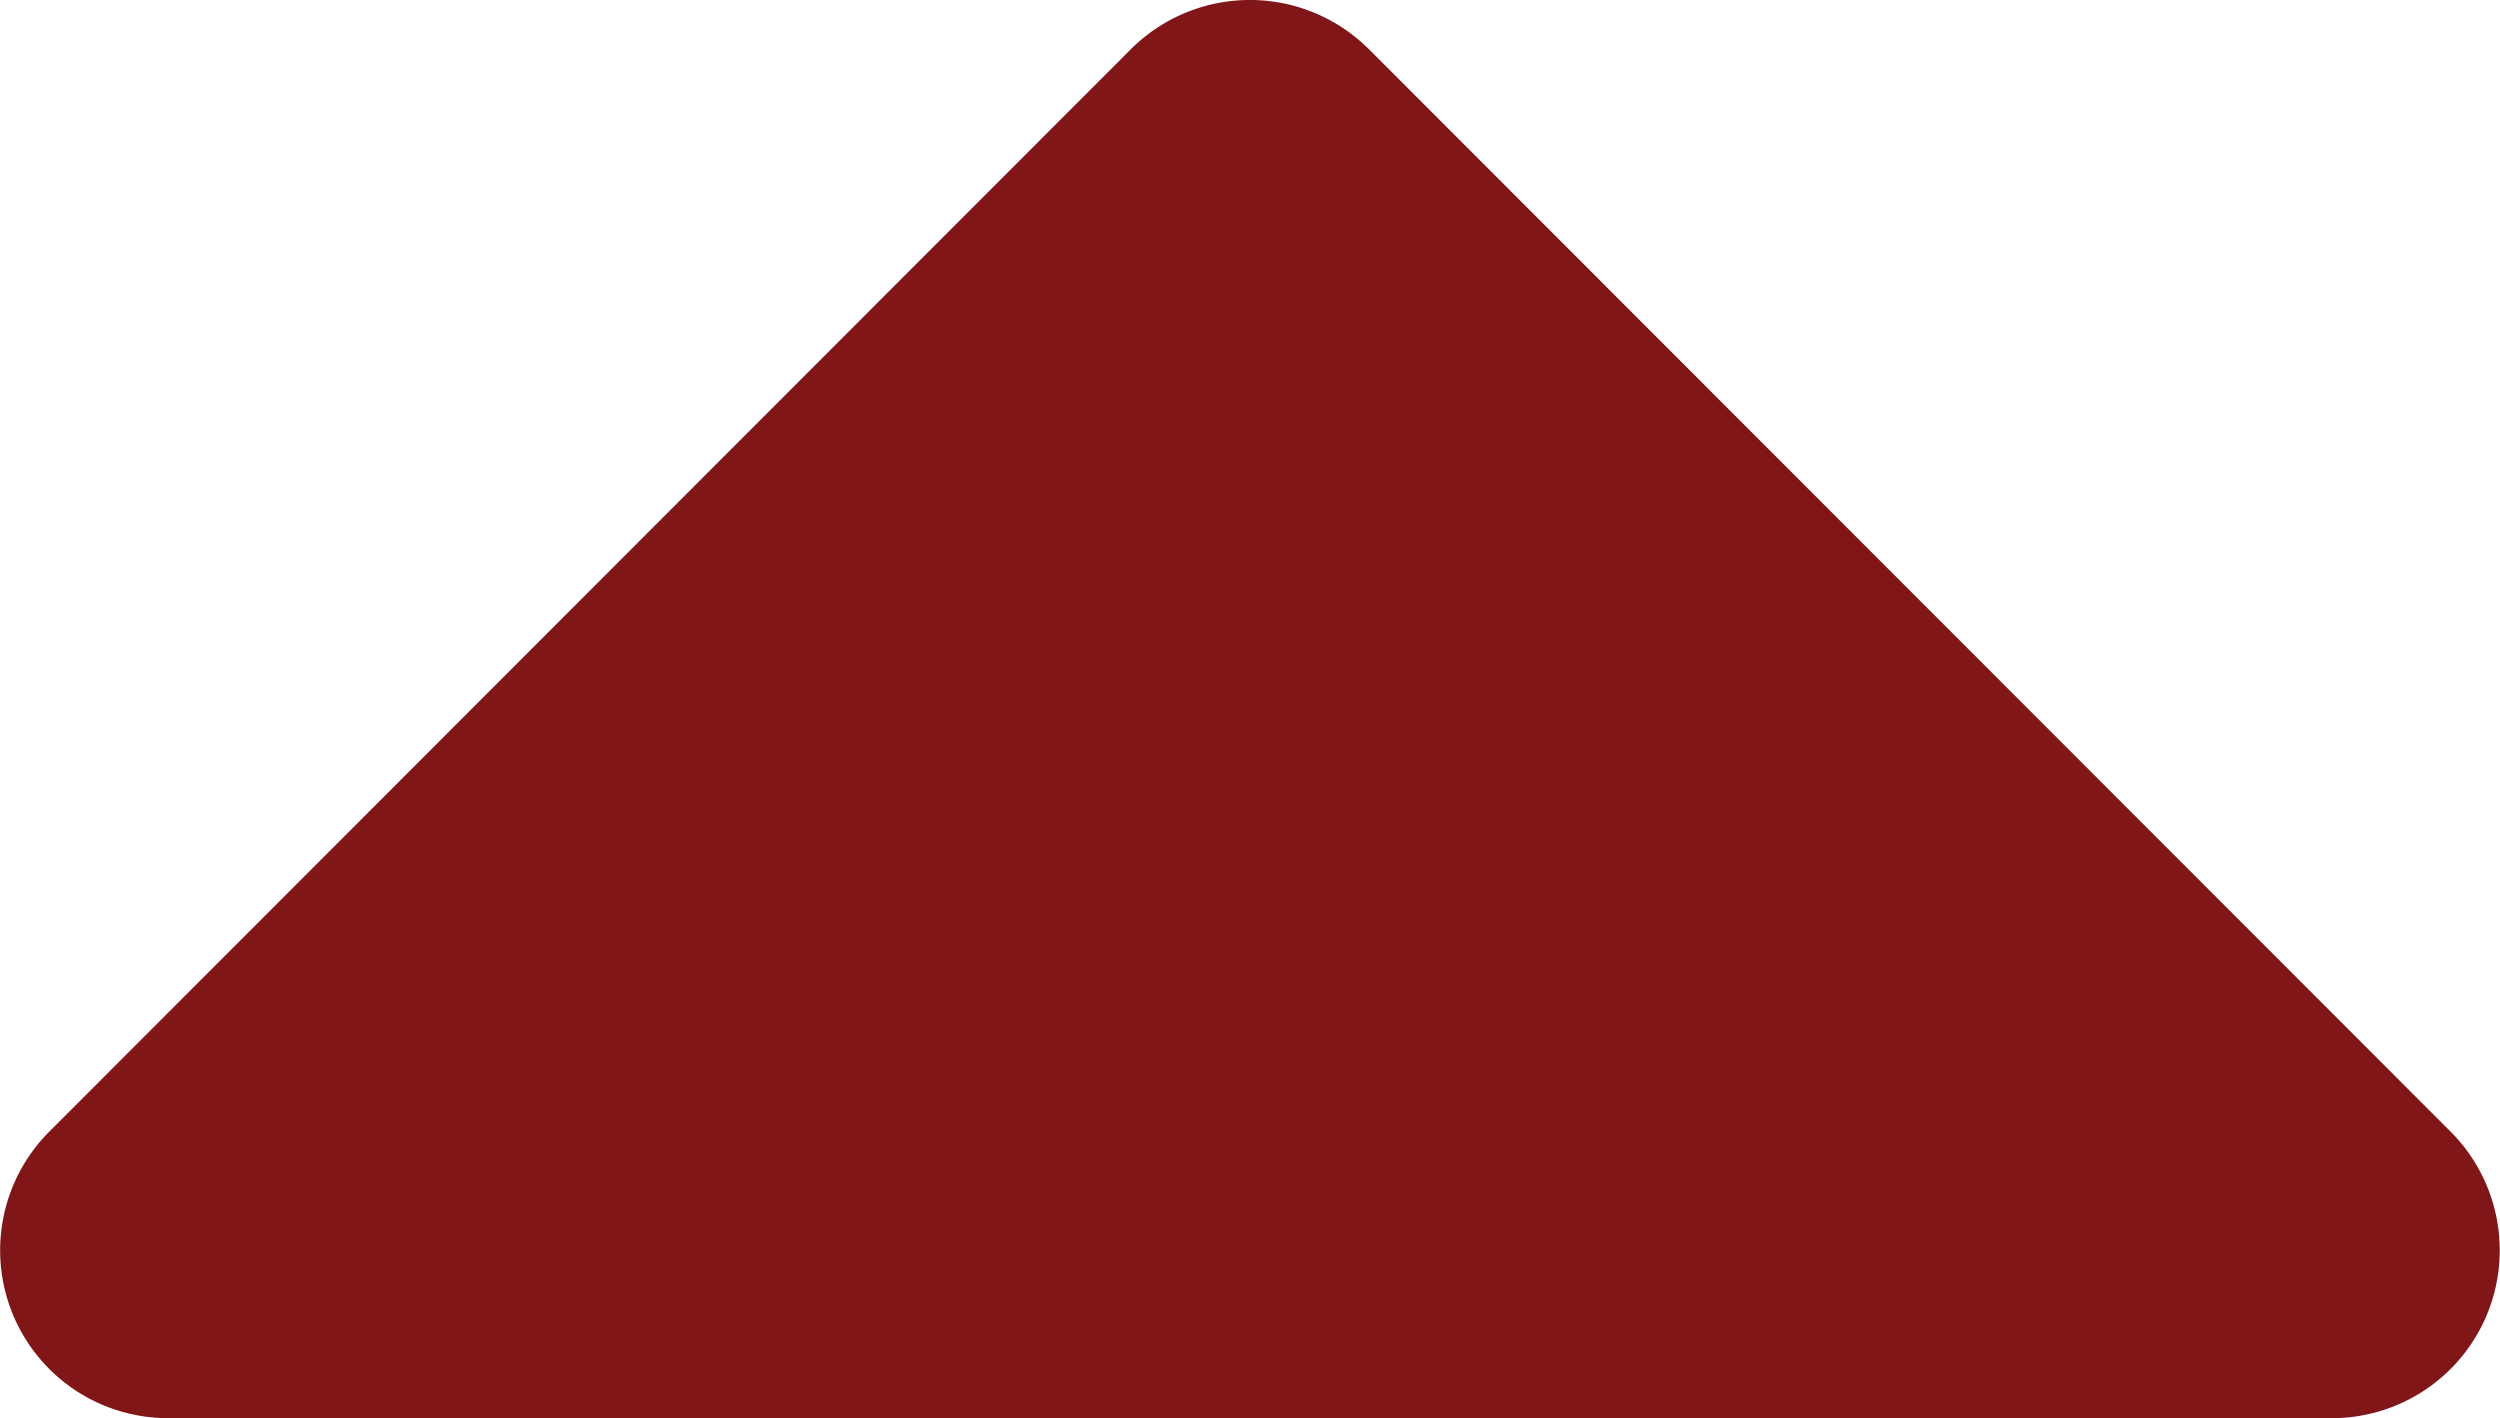 <svg xmlns="http://www.w3.org/2000/svg" width="20.537" height="11.65" viewBox="0 0 20.537 11.65"><defs><style>.a{fill:#811618;}</style></defs><path class="a" d="M1.382,0H19.156a1.379,1.379,0,0,1,.974,2.356l-8.883,8.89a1.384,1.384,0,0,1-1.955,0L.408,2.356A1.379,1.379,0,0,1,1.382,0Z" transform="translate(20.537 11.65) rotate(180)"/></svg>